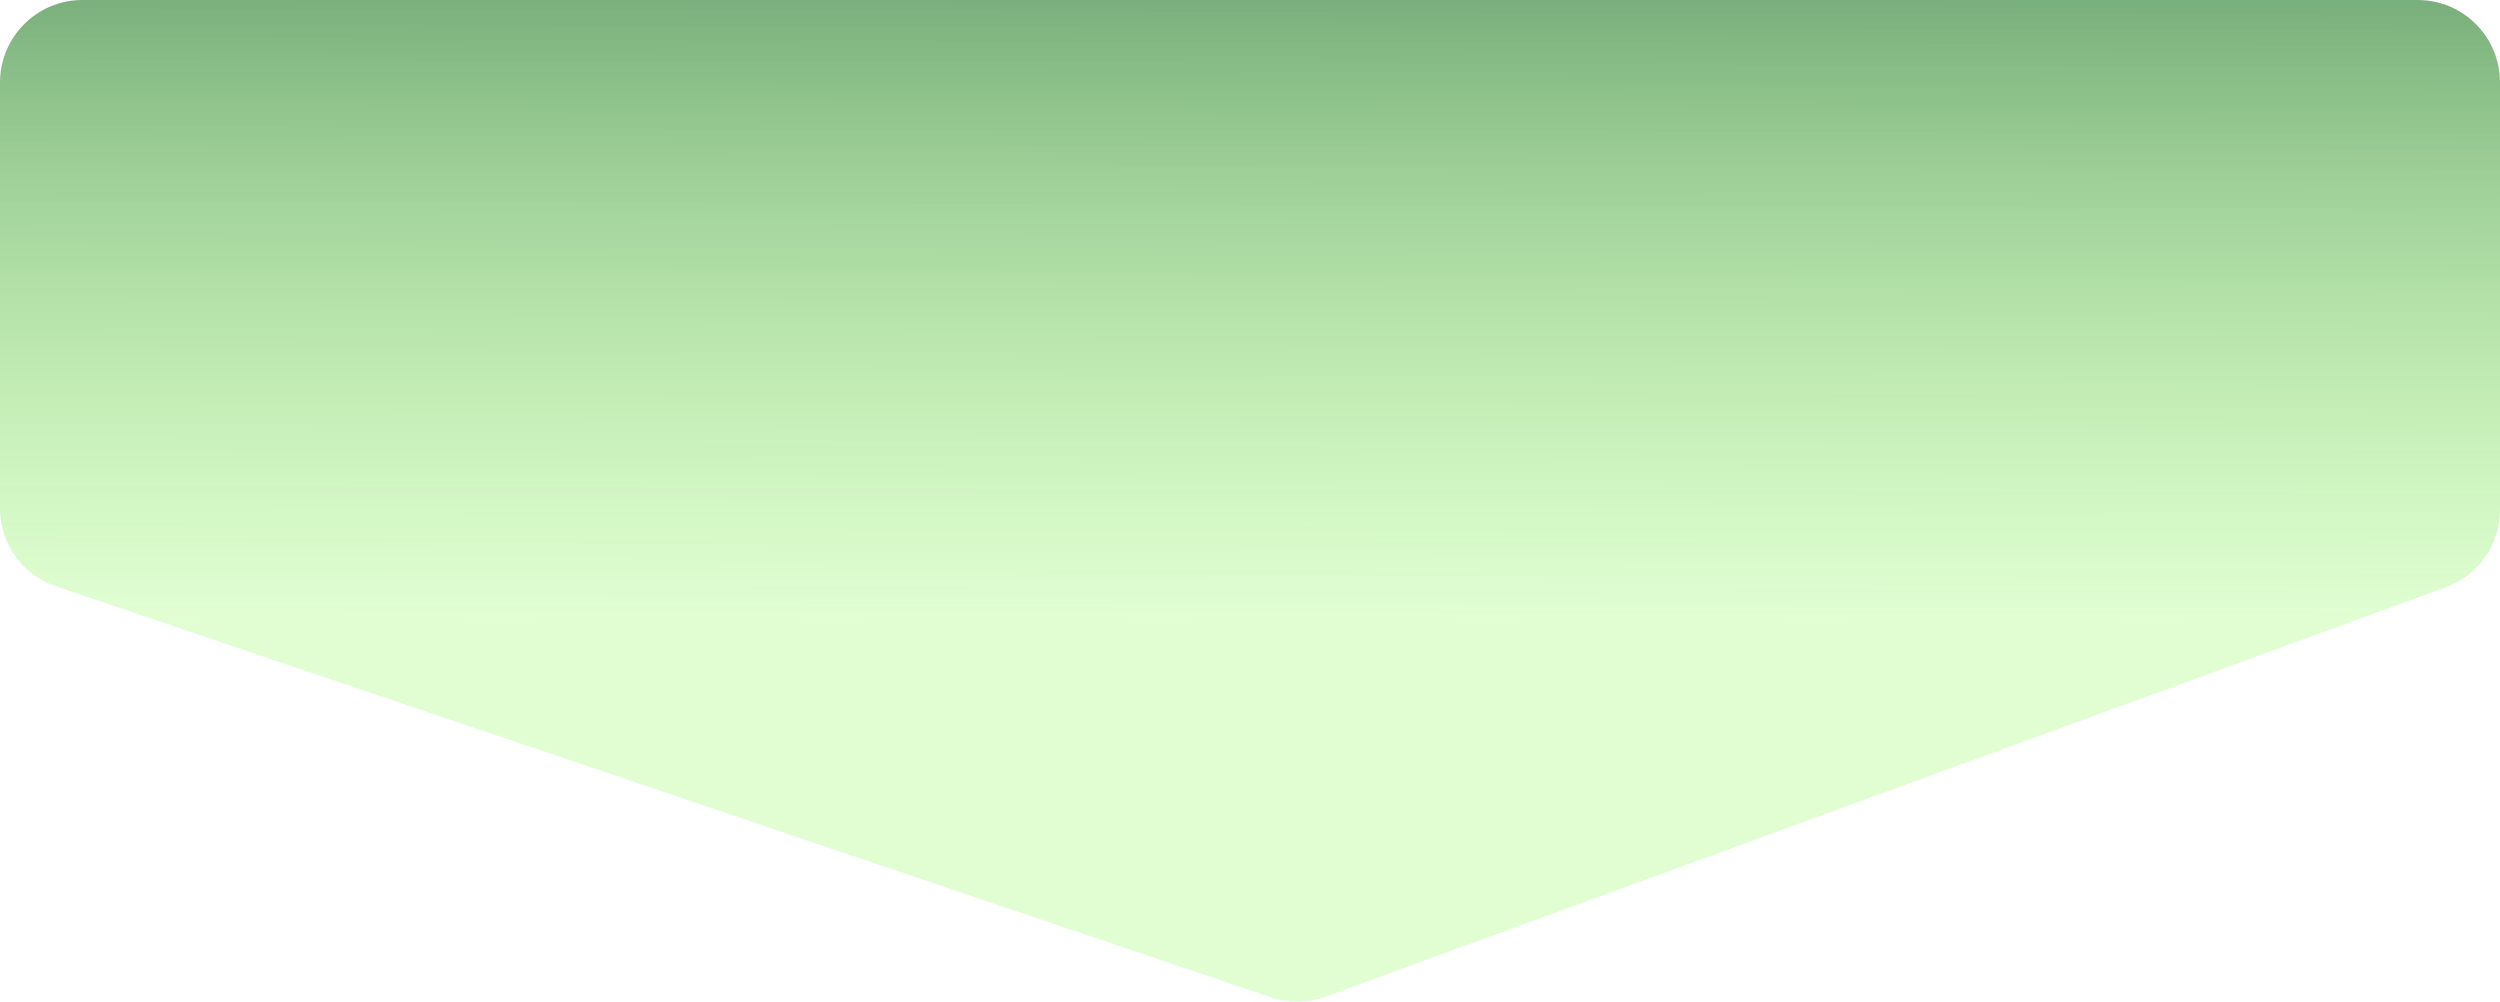 <?xml version="1.0" encoding="UTF-8"?> <svg xmlns="http://www.w3.org/2000/svg" width="2126" height="852" viewBox="0 0 2126 852" fill="none"> <path d="M0 432.35V70.158C0 31.498 31.34 0 70 0H2056C2094.66 0 2126 31.34 2126 70V433.61C2126 463.005 2107.63 489.269 2080.02 499.358L1127.13 847.549C1112.16 853.019 1095.77 853.217 1080.67 848.11L47.57 498.649C19.137 489.031 0 462.366 0 432.35Z" fill="url(#paint0_linear_190_239)"></path> <defs> <linearGradient id="paint0_linear_190_239" x1="1186.5" y1="3.99576e-10" x2="1184.89" y2="530.495" gradientUnits="userSpaceOnUse"> <stop stop-color="#046909" stop-opacity="0.53"></stop> <stop offset="1" stop-color="#68FB24" stop-opacity="0.2"></stop> </linearGradient> </defs> </svg> 